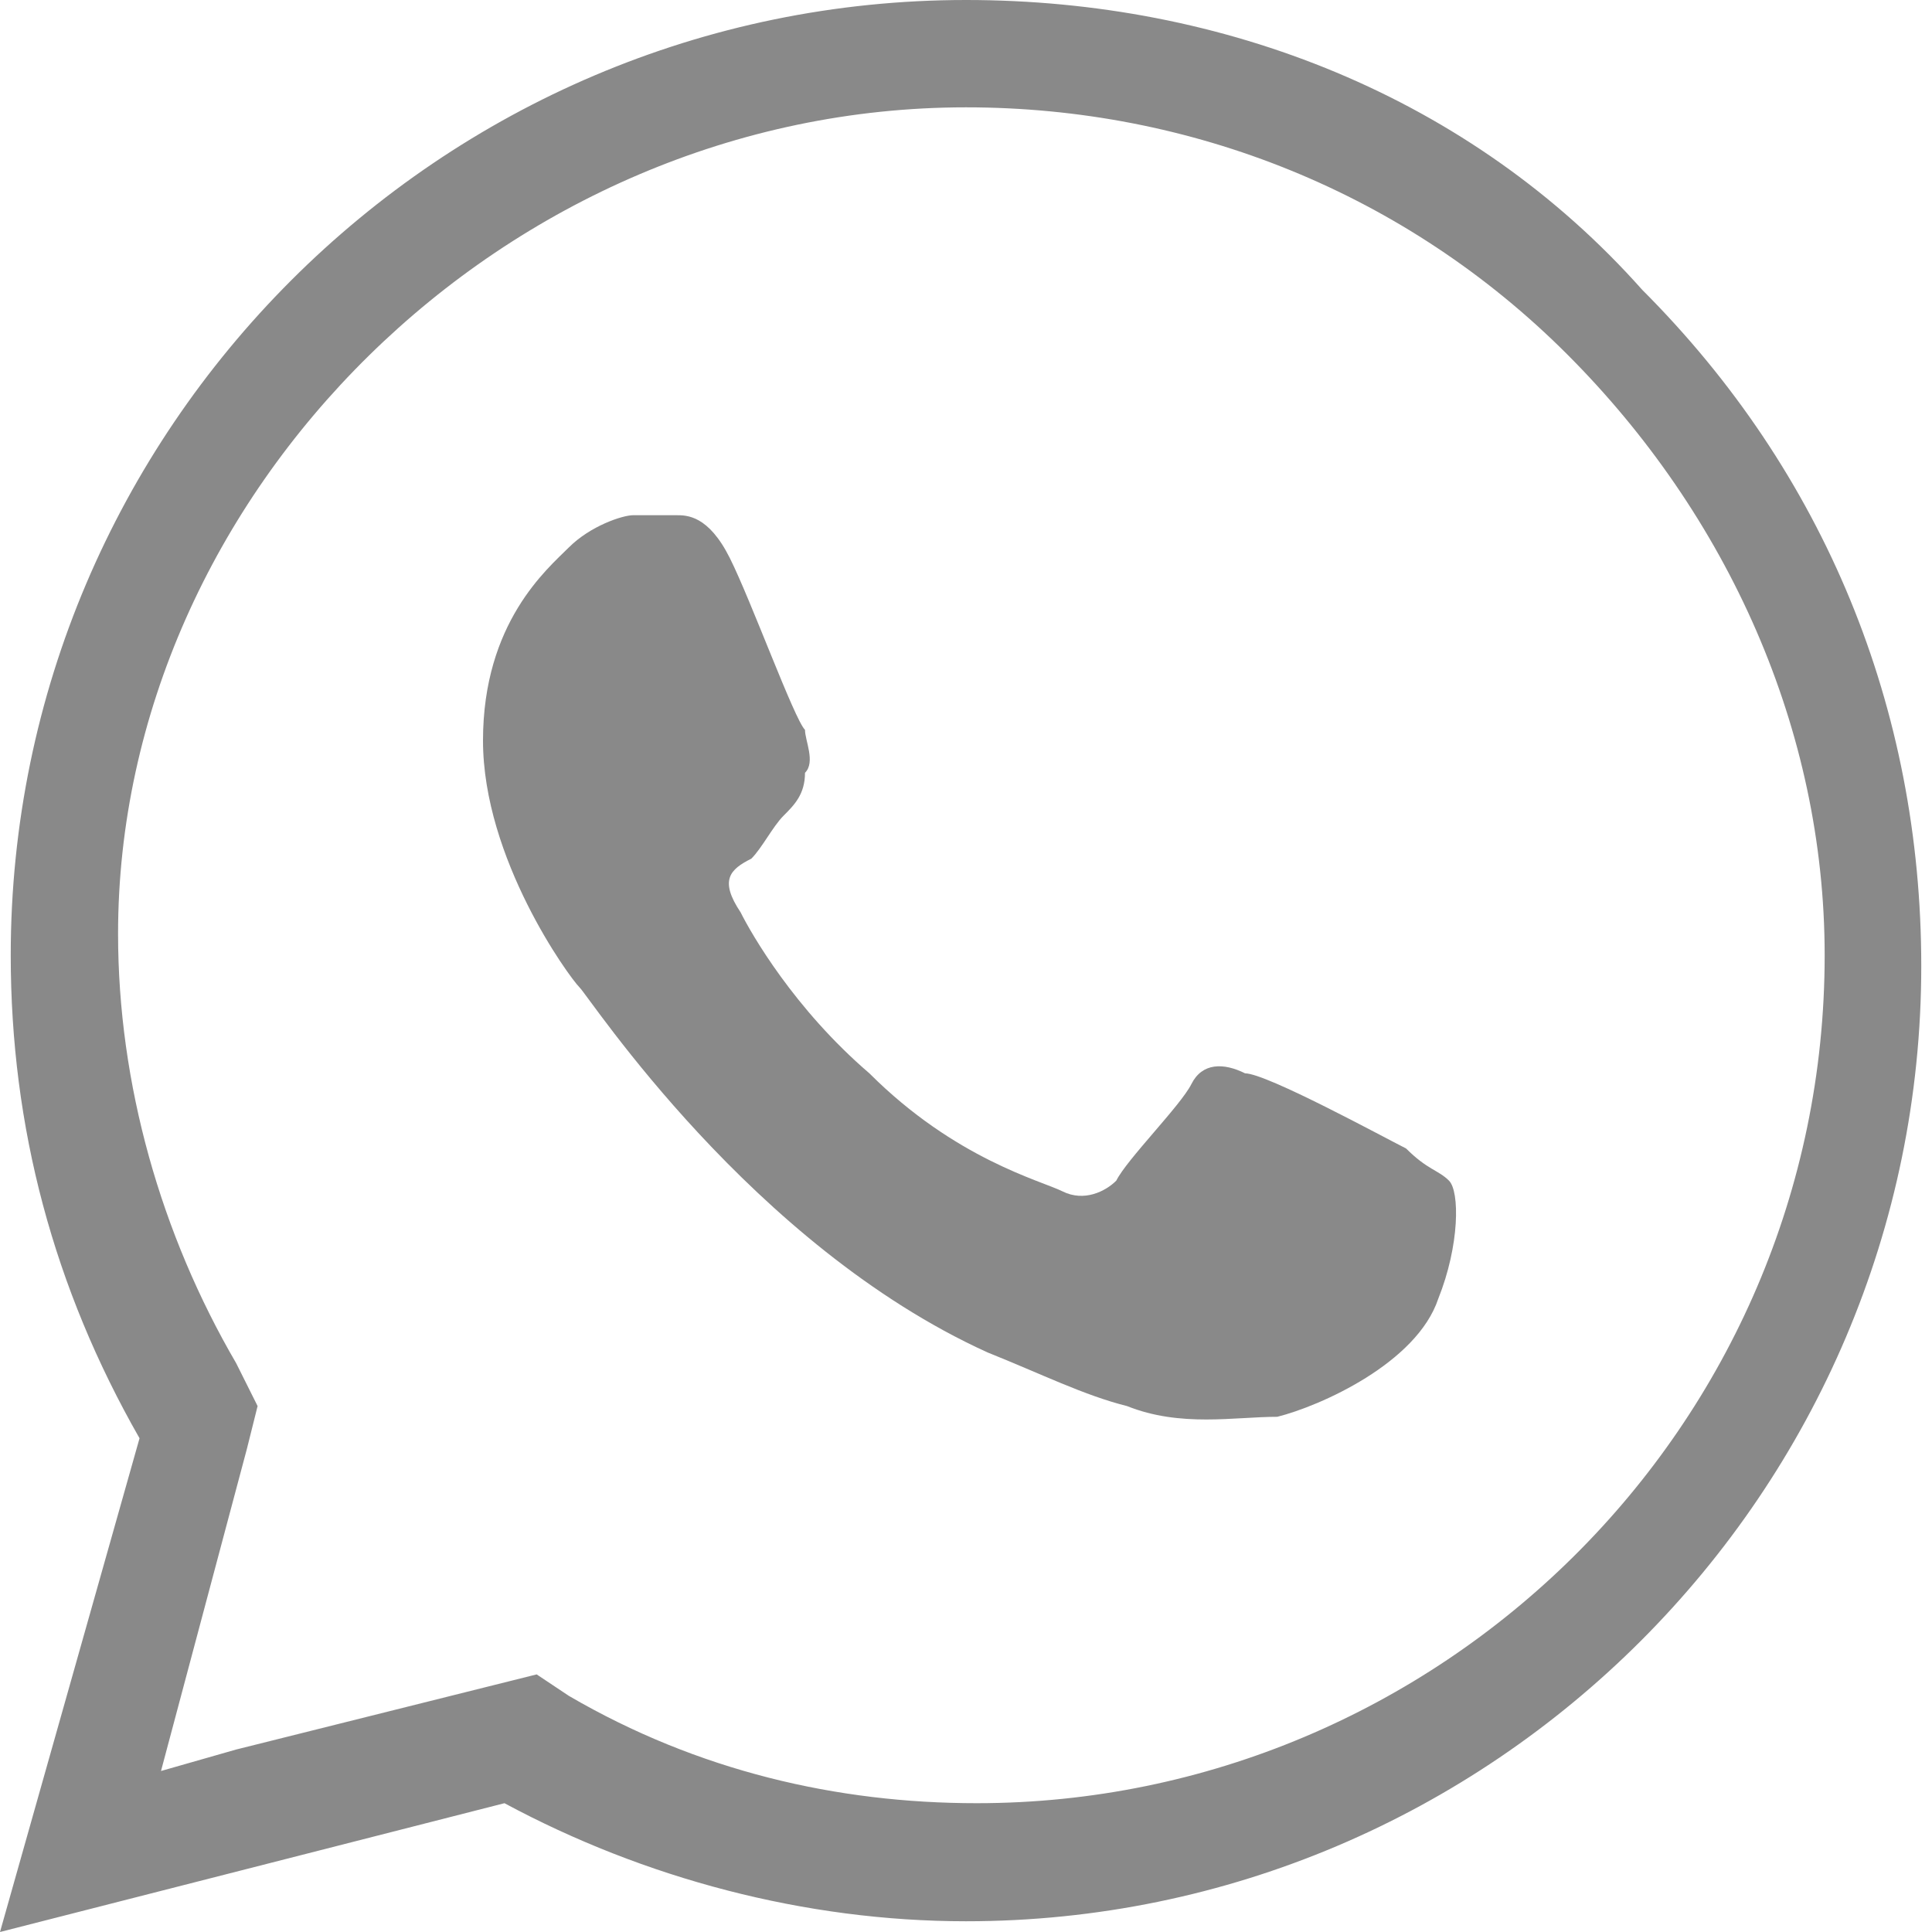 <?xml version="1.0" encoding="utf-8"?>
<!-- Generator: Adobe Illustrator 27.0.0, SVG Export Plug-In . SVG Version: 6.00 Build 0)  -->
<svg version="1.1" id="Laag_1" xmlns="http://www.w3.org/2000/svg" xmlns:xlink="http://www.w3.org/1999/xlink" x="0px" y="0px"
	 viewBox="0 0 18 18" style="enable-background:new 0 0 18 18;" xml:space="preserve">
<style type="text/css">
	.st0{fill:#898989;}
</style>
<g>
	<path class="st0" d="M9,1L9,1c2.1,0,4.1,0.8,5.6,2.3C16.1,4.8,17,6.8,17,8.9c0,4.4-3.6,7.9-7.9,7.9c-1.3,0-2.6-0.3-3.8-1l-0.3-0.2
		l-0.4,0.1l-2.4,0.6l-0.7,0.2l0.8-3l0.1-0.4l-0.2-0.4c-0.7-1.2-1.1-2.6-1.1-4C1.1,4.6,4.7,1,9,1 M9,0C4.1,0,0.1,4,0.1,8.9
		c0,1.6,0.4,3.1,1.2,4.5L0,18c0,0,4.7-1.2,4.7-1.2c1.3,0.7,2.8,1.1,4.3,1.1c4.9,0,8.9-4,8.9-8.9c0-2.4-0.9-4.6-2.6-6.3
		C13.7,0.9,11.4,0,9,0L9,0z"/>
</g>
<path class="st0" d="M13.5,11c-0.1-0.1-0.2-0.1-0.4-0.3c-0.2-0.1-1.3-0.7-1.5-0.7c-0.2-0.1-0.4-0.1-0.5,0.1
	c-0.1,0.2-0.6,0.7-0.7,0.9c-0.1,0.1-0.3,0.2-0.5,0.1S8.9,10.8,8.1,10C7.4,9.4,7,8.7,6.9,8.5C6.7,8.2,6.8,8.1,7,8
	c0.1-0.1,0.2-0.3,0.3-0.4c0.1-0.1,0.2-0.2,0.2-0.4c0.1-0.1,0-0.3,0-0.4C7.4,6.7,7,5.6,6.8,5.2C6.6,4.8,6.4,4.8,6.3,4.8l-0.4,0
	c-0.1,0-0.4,0.1-0.6,0.3C5.1,5.3,4.5,5.8,4.5,6.9s0.8,2.2,0.9,2.3c0.1,0.1,1.6,2.4,3.8,3.4c0.5,0.2,0.9,0.4,1.3,0.5
	c0.5,0.2,1,0.1,1.4,0.1c0.4-0.1,1.3-0.5,1.5-1.1C13.6,11.6,13.6,11.1,13.5,11z"/>
</svg>
